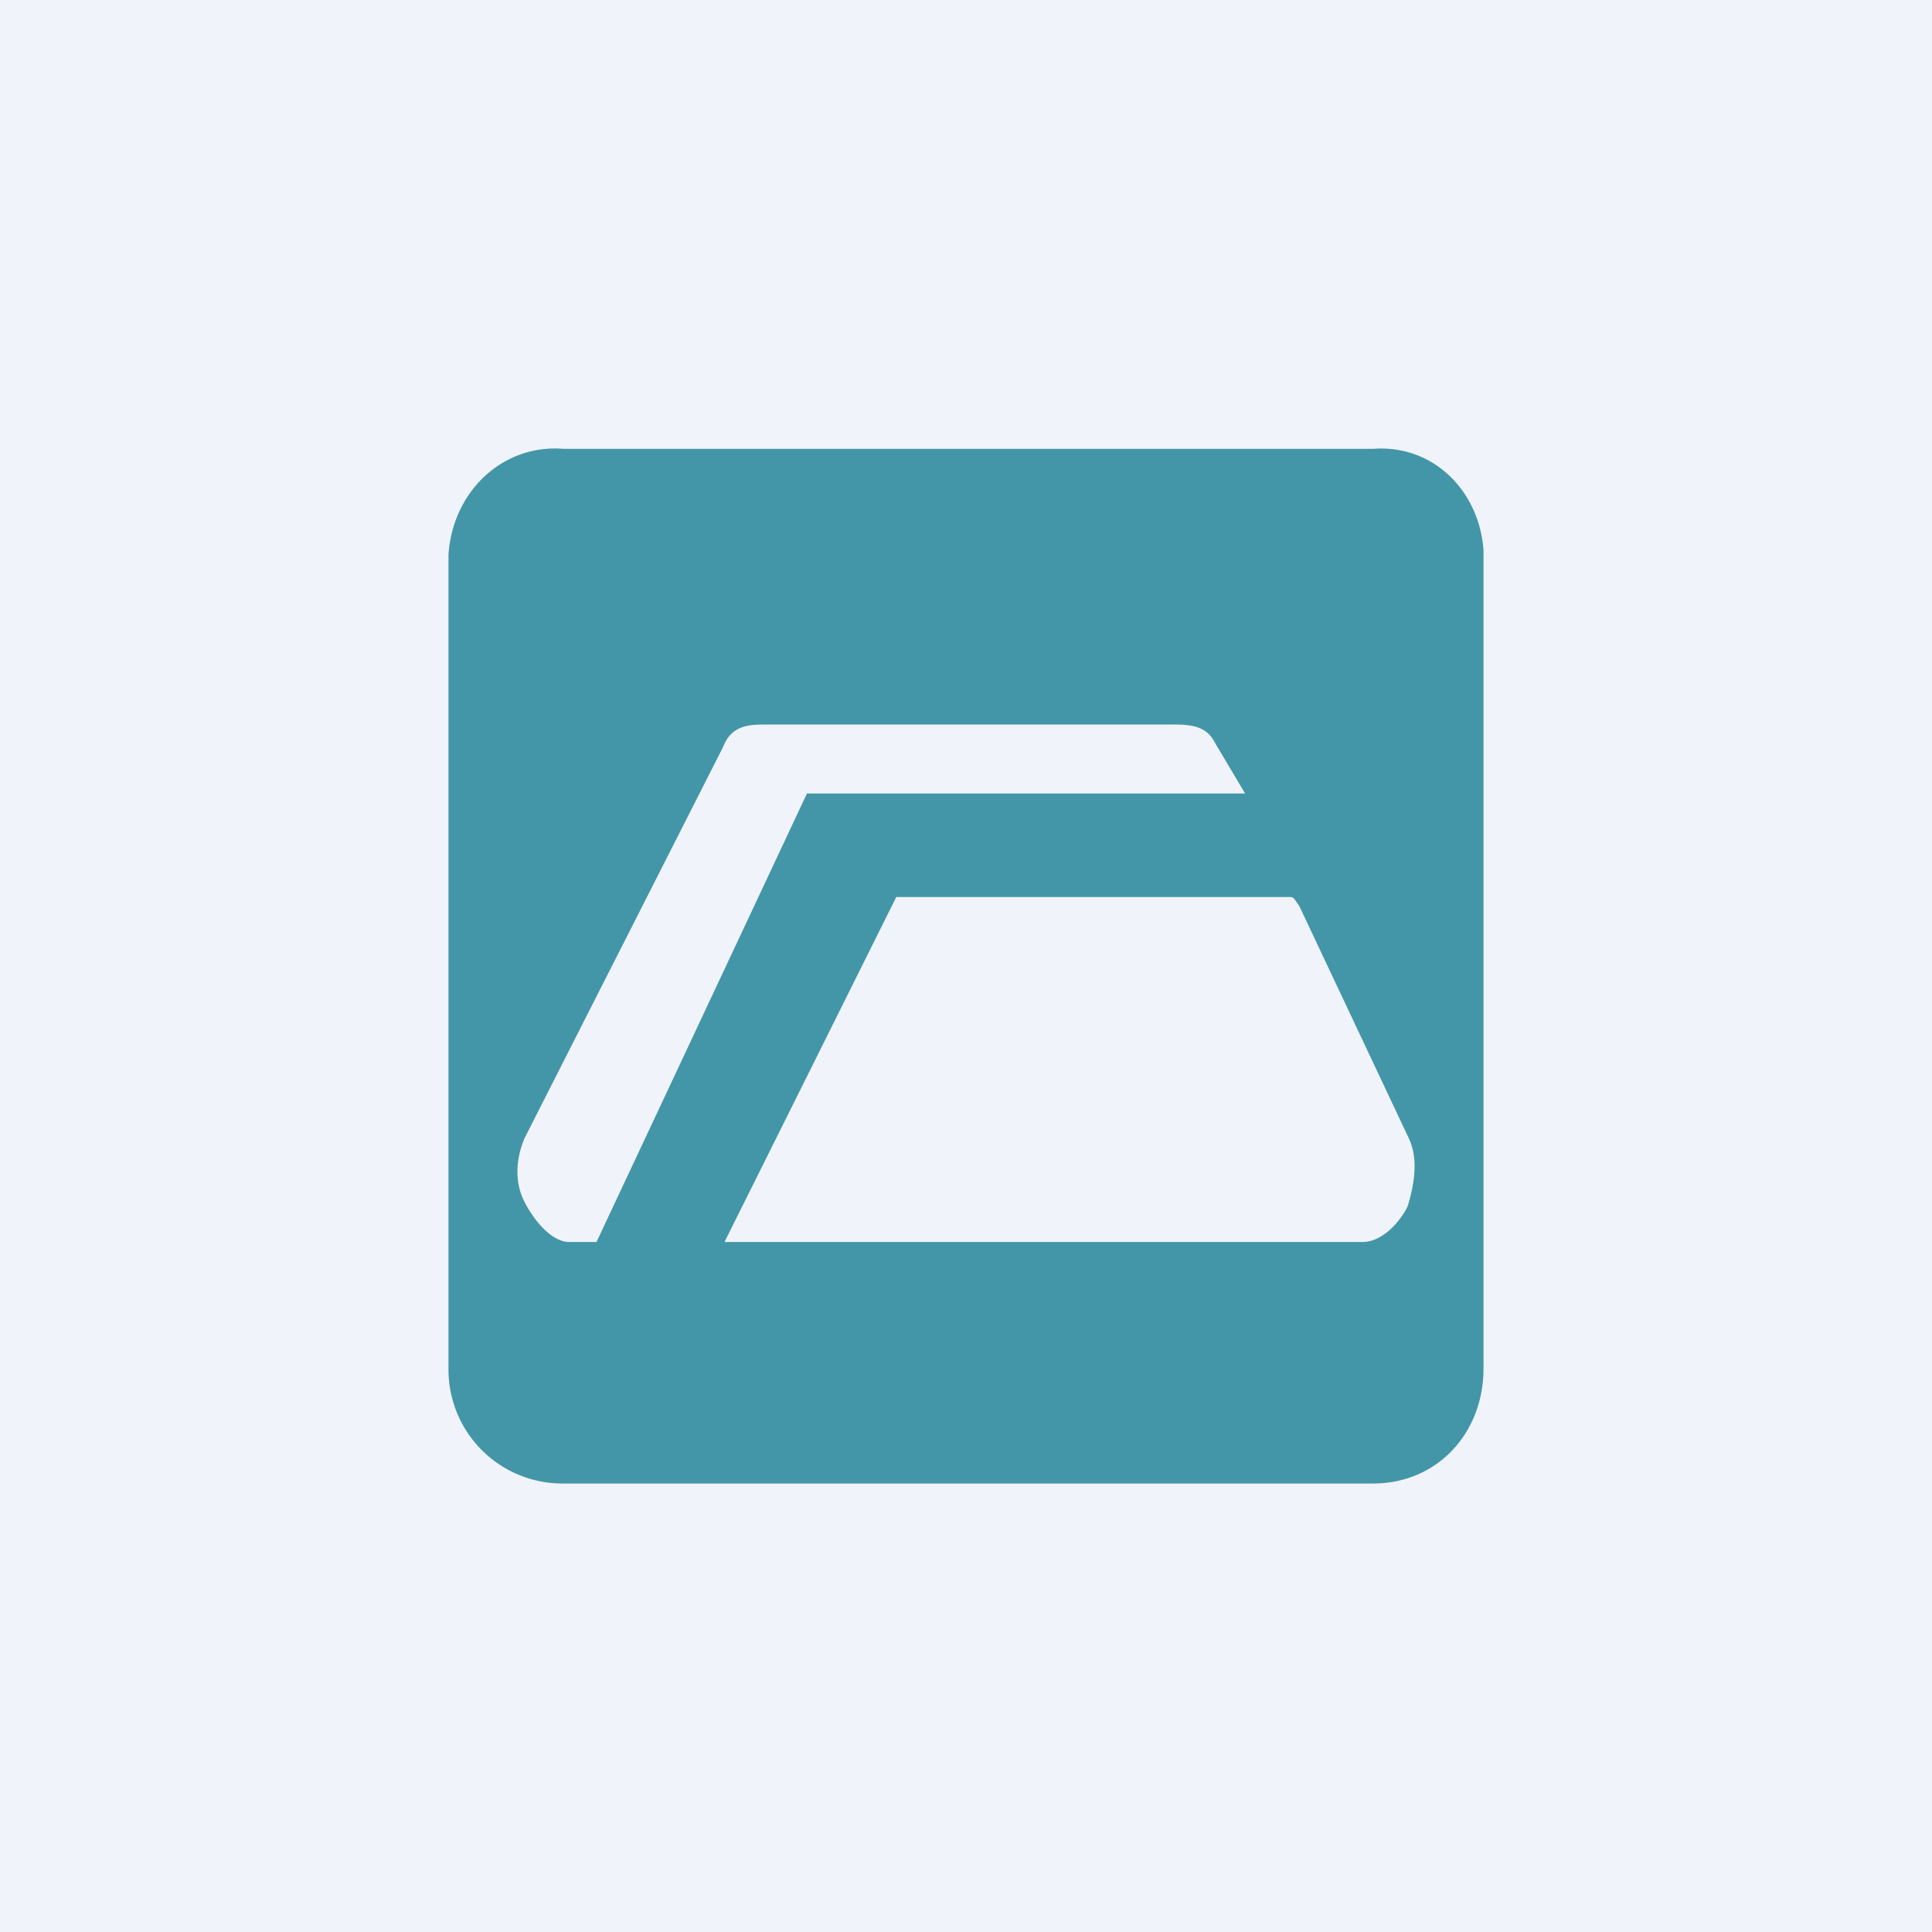 <svg width="56" height="56" viewBox="0 0 56 56" xmlns="http://www.w3.org/2000/svg"><path fill="#F0F3FA" d="M0 0h56v56H0z"/><path fill-rule="evenodd" d="M43 39.67c0 1.86-1.33 3.33-3.2 3.33H16.33A3.3 3.3 0 0 1 13 39.67v-23.6c.13-1.86 1.6-3.2 3.33-3.06H39.8c1.73-.13 3.07 1.2 3.2 2.93v23.73Zm-5.34-13.41 3.14 6.66c.27.52.27 1.16 0 2.05-.26.52-.78 1.03-1.3 1.03H21l4.98-10H37.4c.08 0 .12.05.16.12l.1.14ZM23.4 23h12.69l-.88-1.48c-.26-.52-.78-.52-1.3-.52H22.26c-.52 0-1.05 0-1.3.65L15.2 33c-.27.65-.27 1.3 0 1.83.26.52.78 1.17 1.3 1.17h.79l6.1-13Z" fill="#4396A7"/></svg>